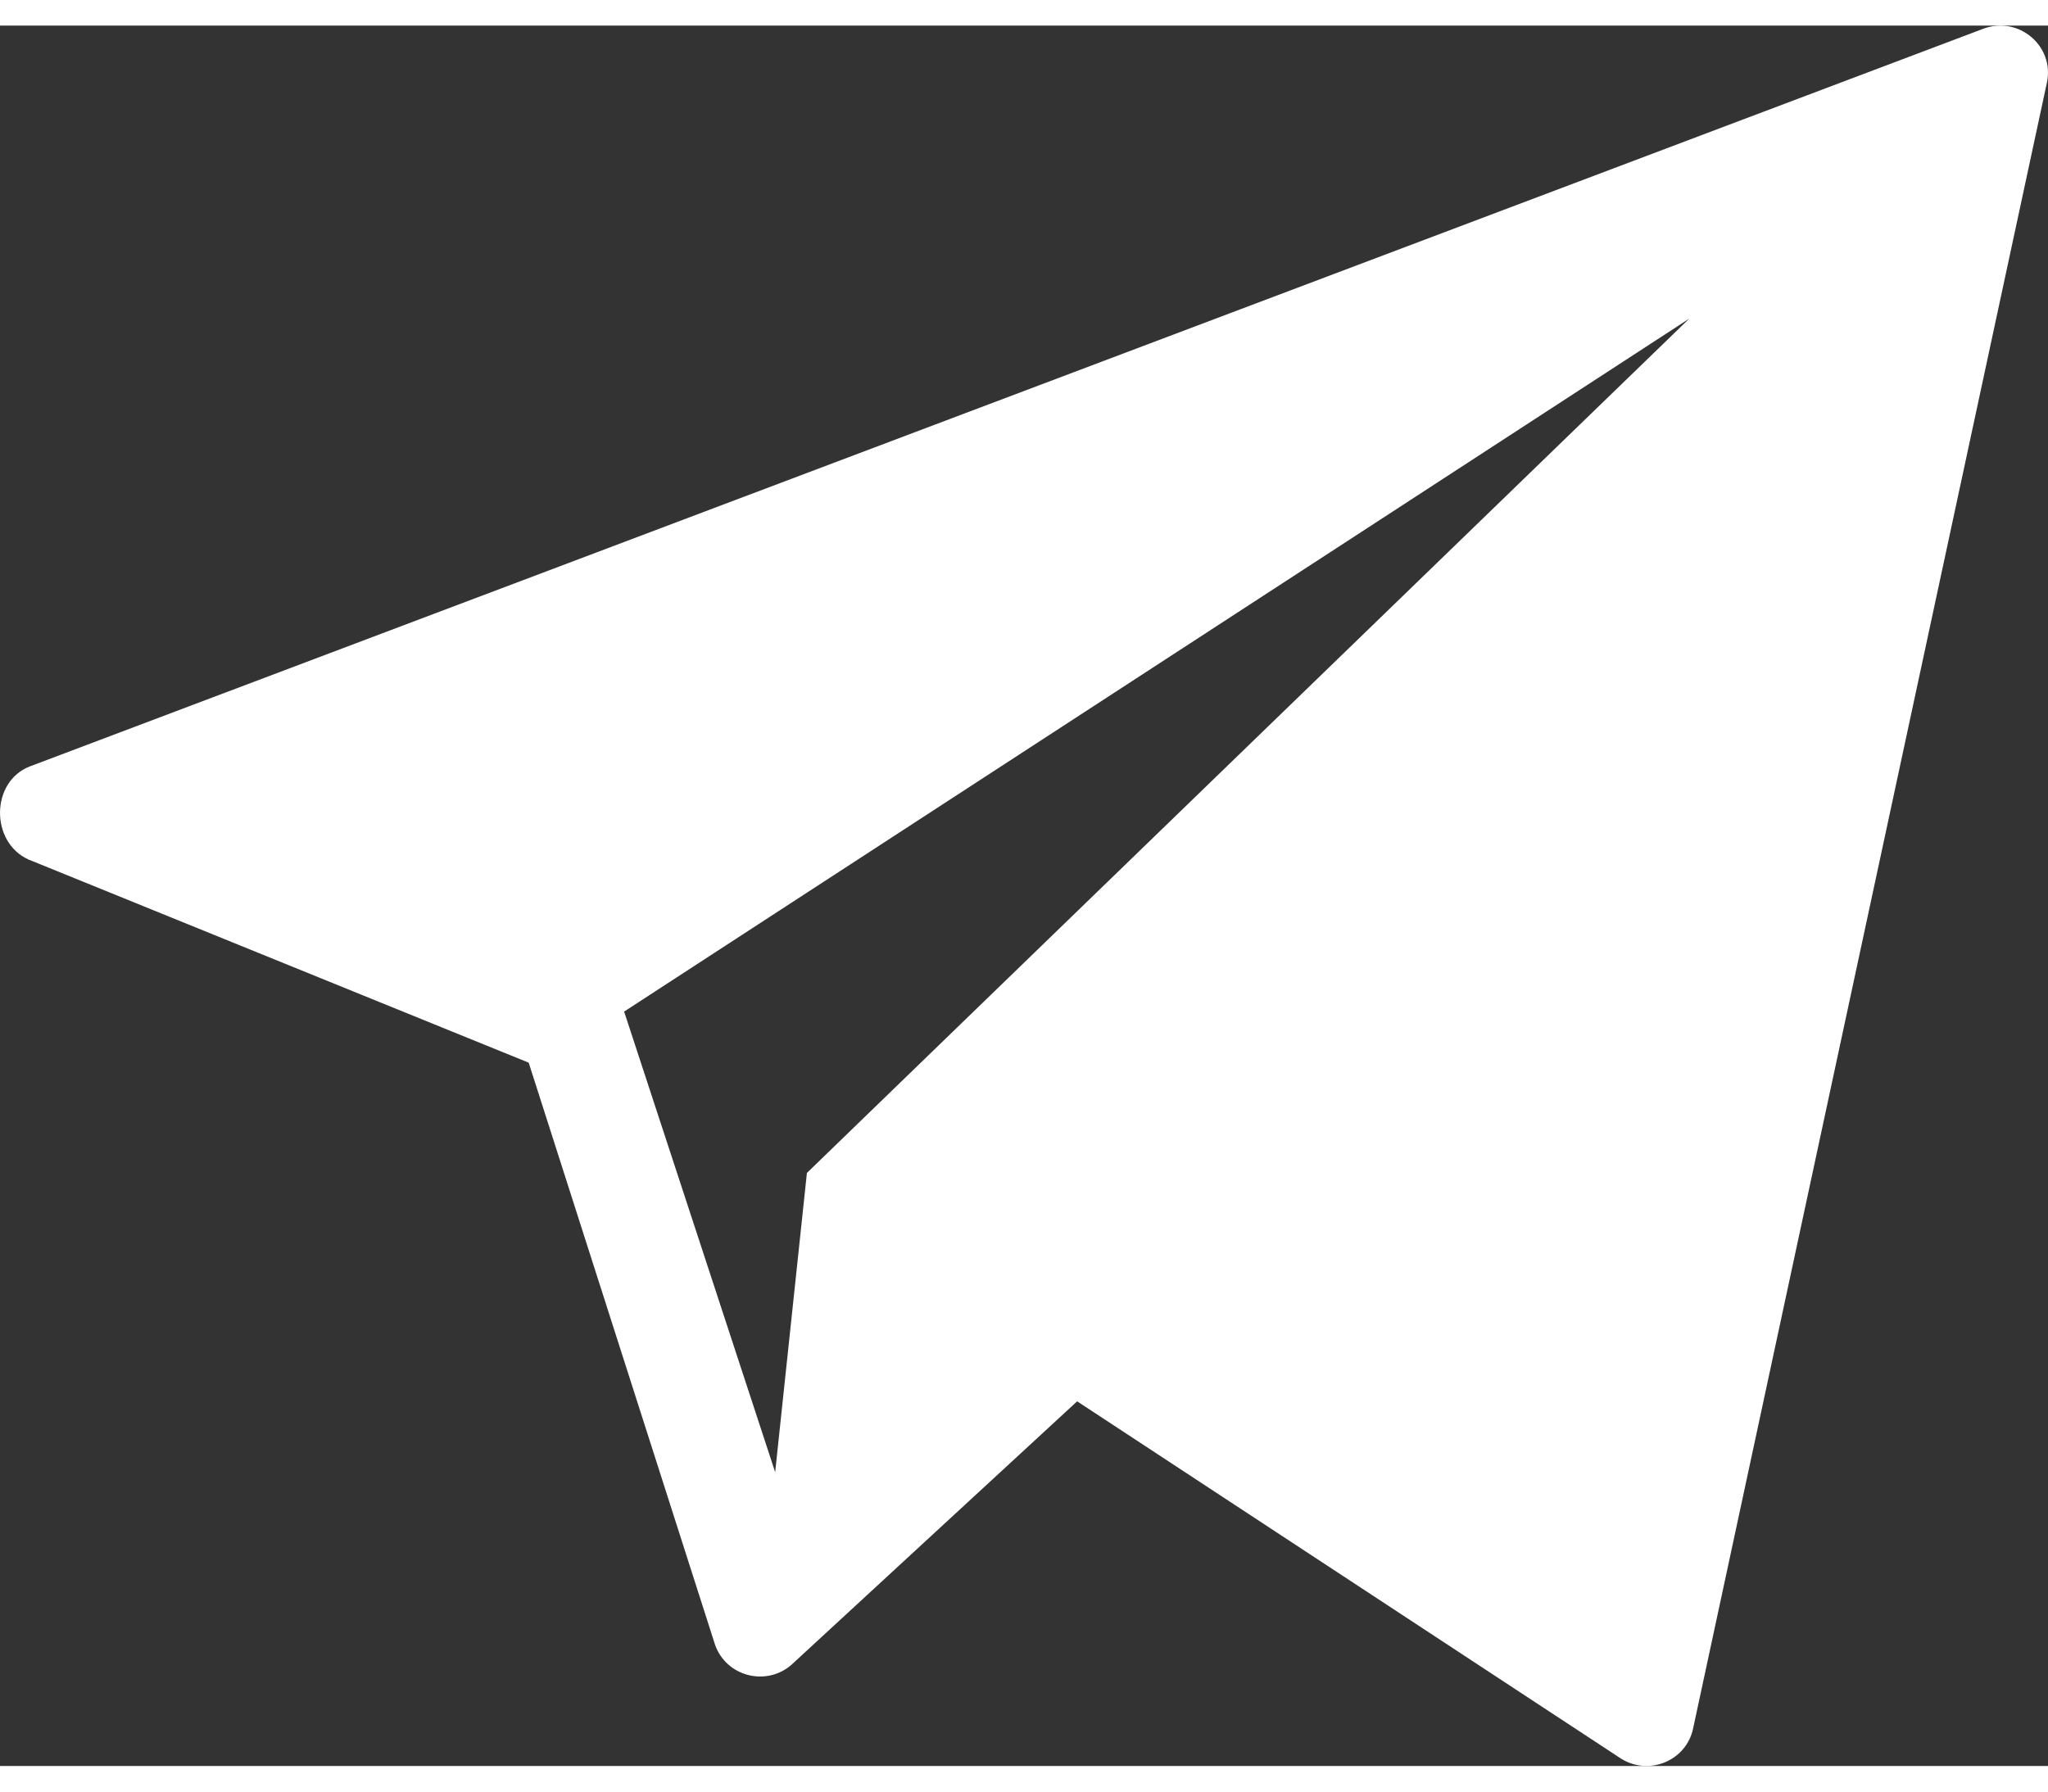 <svg width="16" height="14" viewBox="0 0 20 17" fill="none" xmlns="http://www.w3.org/2000/svg">
<rect x="0" y="0" width="20" height="17" fill="#333333" stroke="none"/>
<path d="M19.365 0.032L0.292 7.236C-0.092 7.384 -0.097 7.975 0.277 8.145L5.163 10.13L6.983 15.816C7.091 16.123 7.476 16.226 7.725 16.015L10.519 13.438L15.832 16.929C16.108 17.1 16.471 16.946 16.535 16.63L19.99 0.554C20.064 0.196 19.709 -0.1 19.365 0.032ZM7.88 11.207L7.57 14.13L6.095 9.631L16.497 2.862L7.88 11.207Z" fill="white"/>
</svg>
